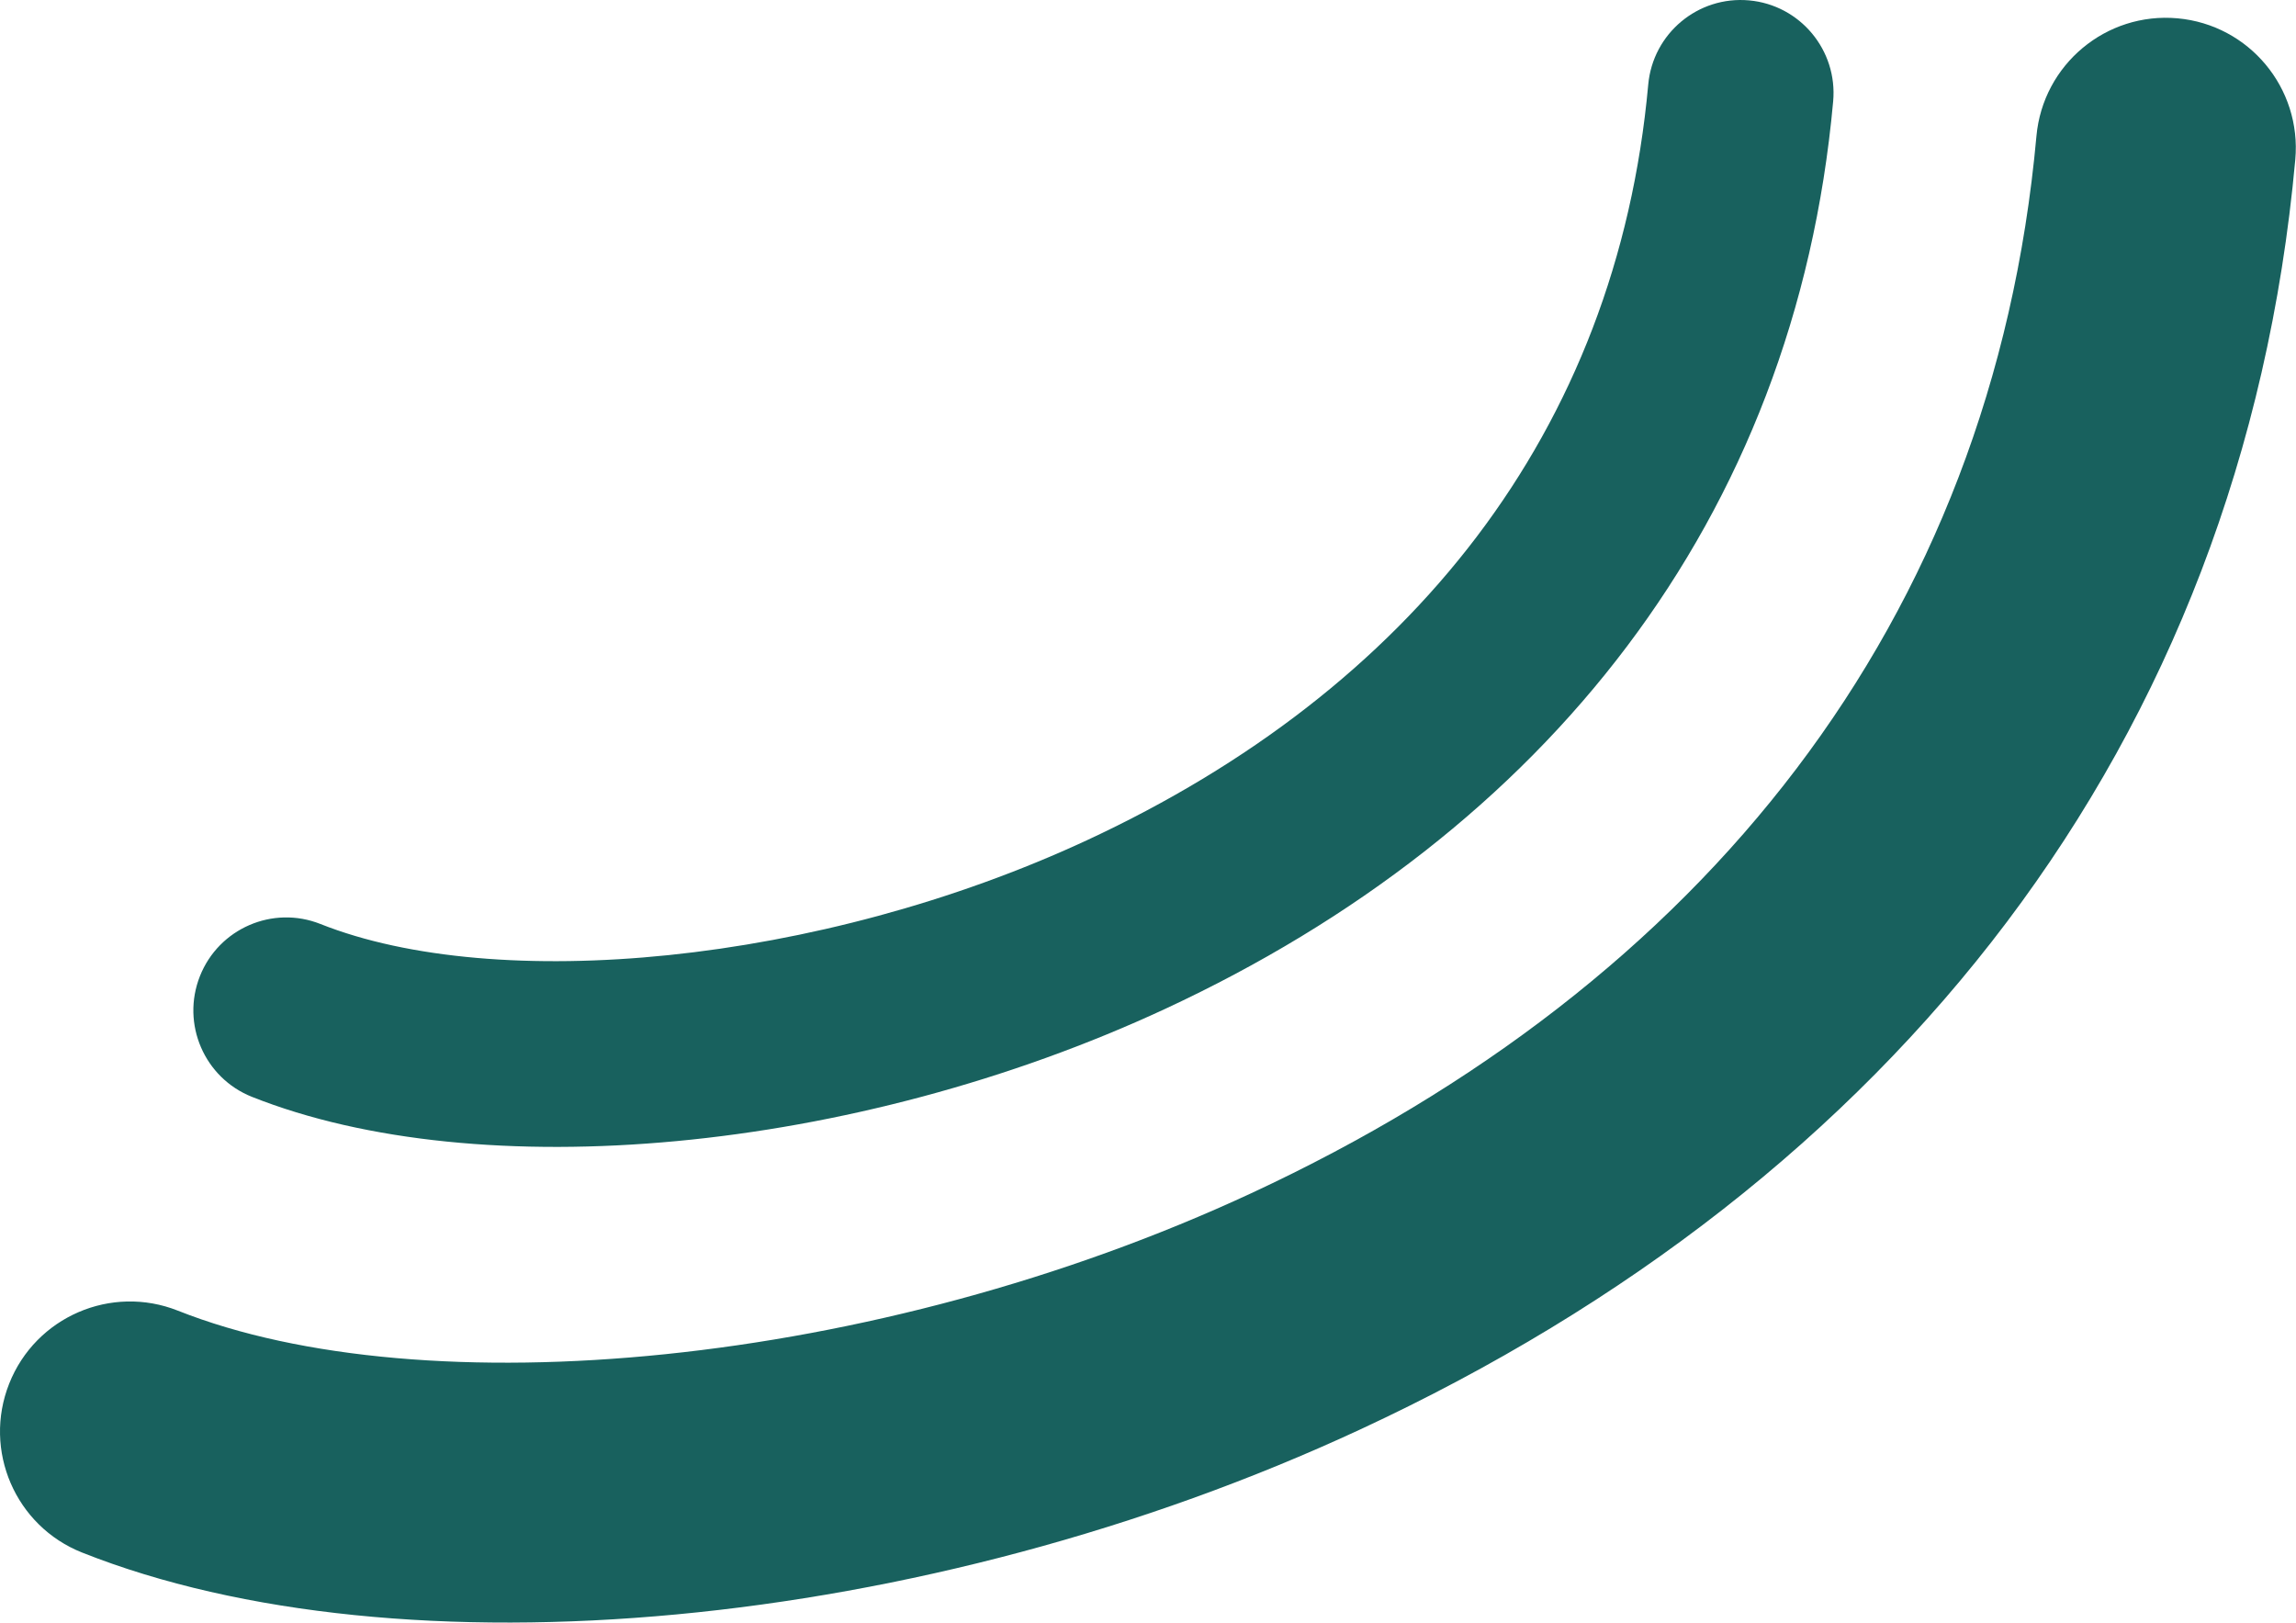 <svg width="10498" height="7418" viewBox="0 0 10498 7418" fill="none" xmlns="http://www.w3.org/2000/svg">
<path d="M10494.7 729.947C10524.4 402.799 10283.5 113.498 9956.71 83.775C9629.9 54.051 9340.91 295.162 9311.22 622.31C9109.08 2849.5 7782.98 4497.16 5721.17 5455.15C3997.24 6256.14 1935.88 6437.77 813.398 5992.07C508.367 5870.96 163.01 6020.31 42.02 6325.66C-78.971 6631.01 70.224 6976.73 375.254 7097.85C1827.57 7674.52 4221.07 7463.62 6221.47 6534.17C8644.56 5408.32 10251.2 3412.02 10494.7 729.947Z" fill="#18615E"/>
<path d="M8381.73 463.578C8402.94 229.772 8230.86 23.014 7997.39 1.771C7763.91 -19.472 7557.45 152.845 7536.23 386.652C7391.82 1978.38 6444.42 3155.94 4971.42 3840.59C3739.8 4413.05 2267.11 4542.86 1465.19 4224.32C1247.27 4137.76 1000.54 4244.5 914.098 4462.73C827.66 4680.96 934.247 4928.04 1152.17 5014.6C2189.74 5426.73 3899.71 5276.01 5328.84 4611.75C7059.96 3807.12 8207.82 2380.41 8381.73 463.578Z" fill="#18615E"/>
</svg>
